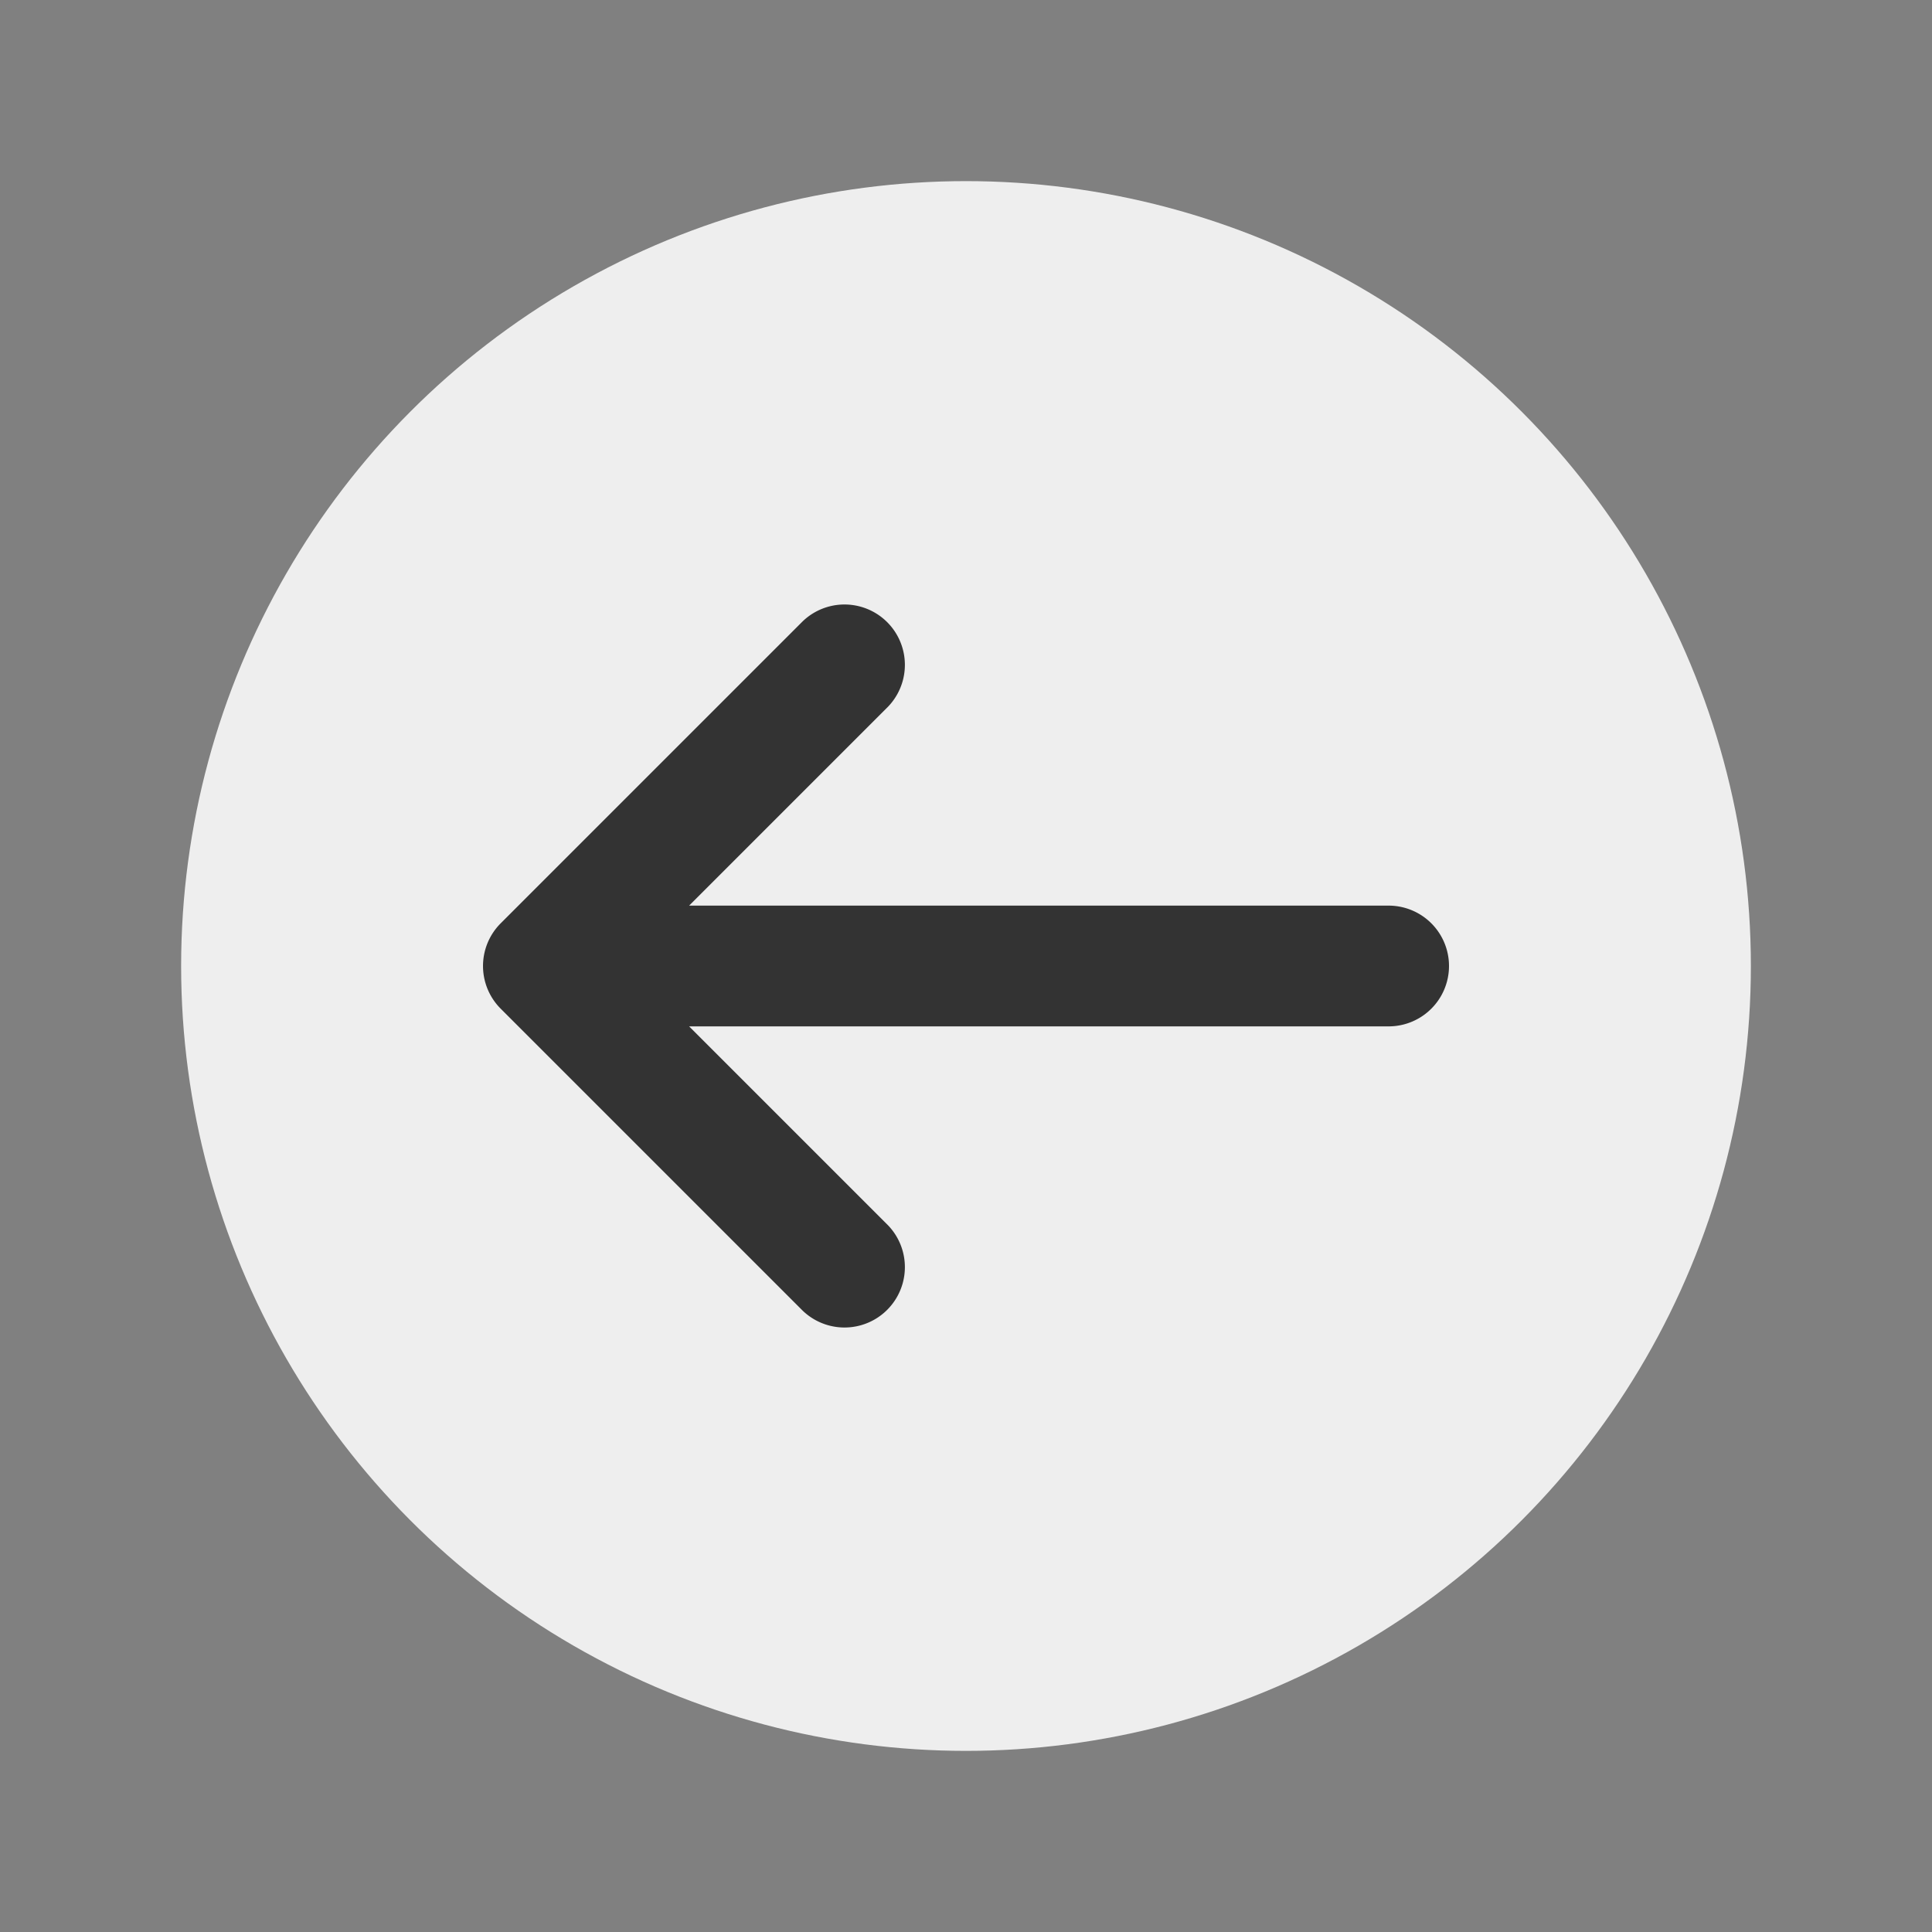 <svg xmlns="http://www.w3.org/2000/svg" version="1.1" xmlns:xlink="http://www.w3.org/1999/xlink" width="512" height="512" x="0" y="0" viewBox="0 0 32 32" style="enable-background:new 0 0 512 512" xml:space="preserve" class=""><rect x="0" y="0" width="32" height="32" fill="#808080" stroke="none"/><g><g data-name="left arrow"><circle cx="16" cy="16" r="13" fill="#eeeeee" opacity="1" data-original="#4b2d87" class=""></circle><path fill="#333333" d="M23 15H11.414l3.293-3.293a1 1 0 0 0-1.414-1.414l-5 5a1 1 0 0 0 0 1.414l5 5a1 1 0 0 0 1.414-1.414L11.414 17H23a1 1 0 0 0 0-2z" opacity="1" data-original="#faa629" class=""></path></g></g></svg>